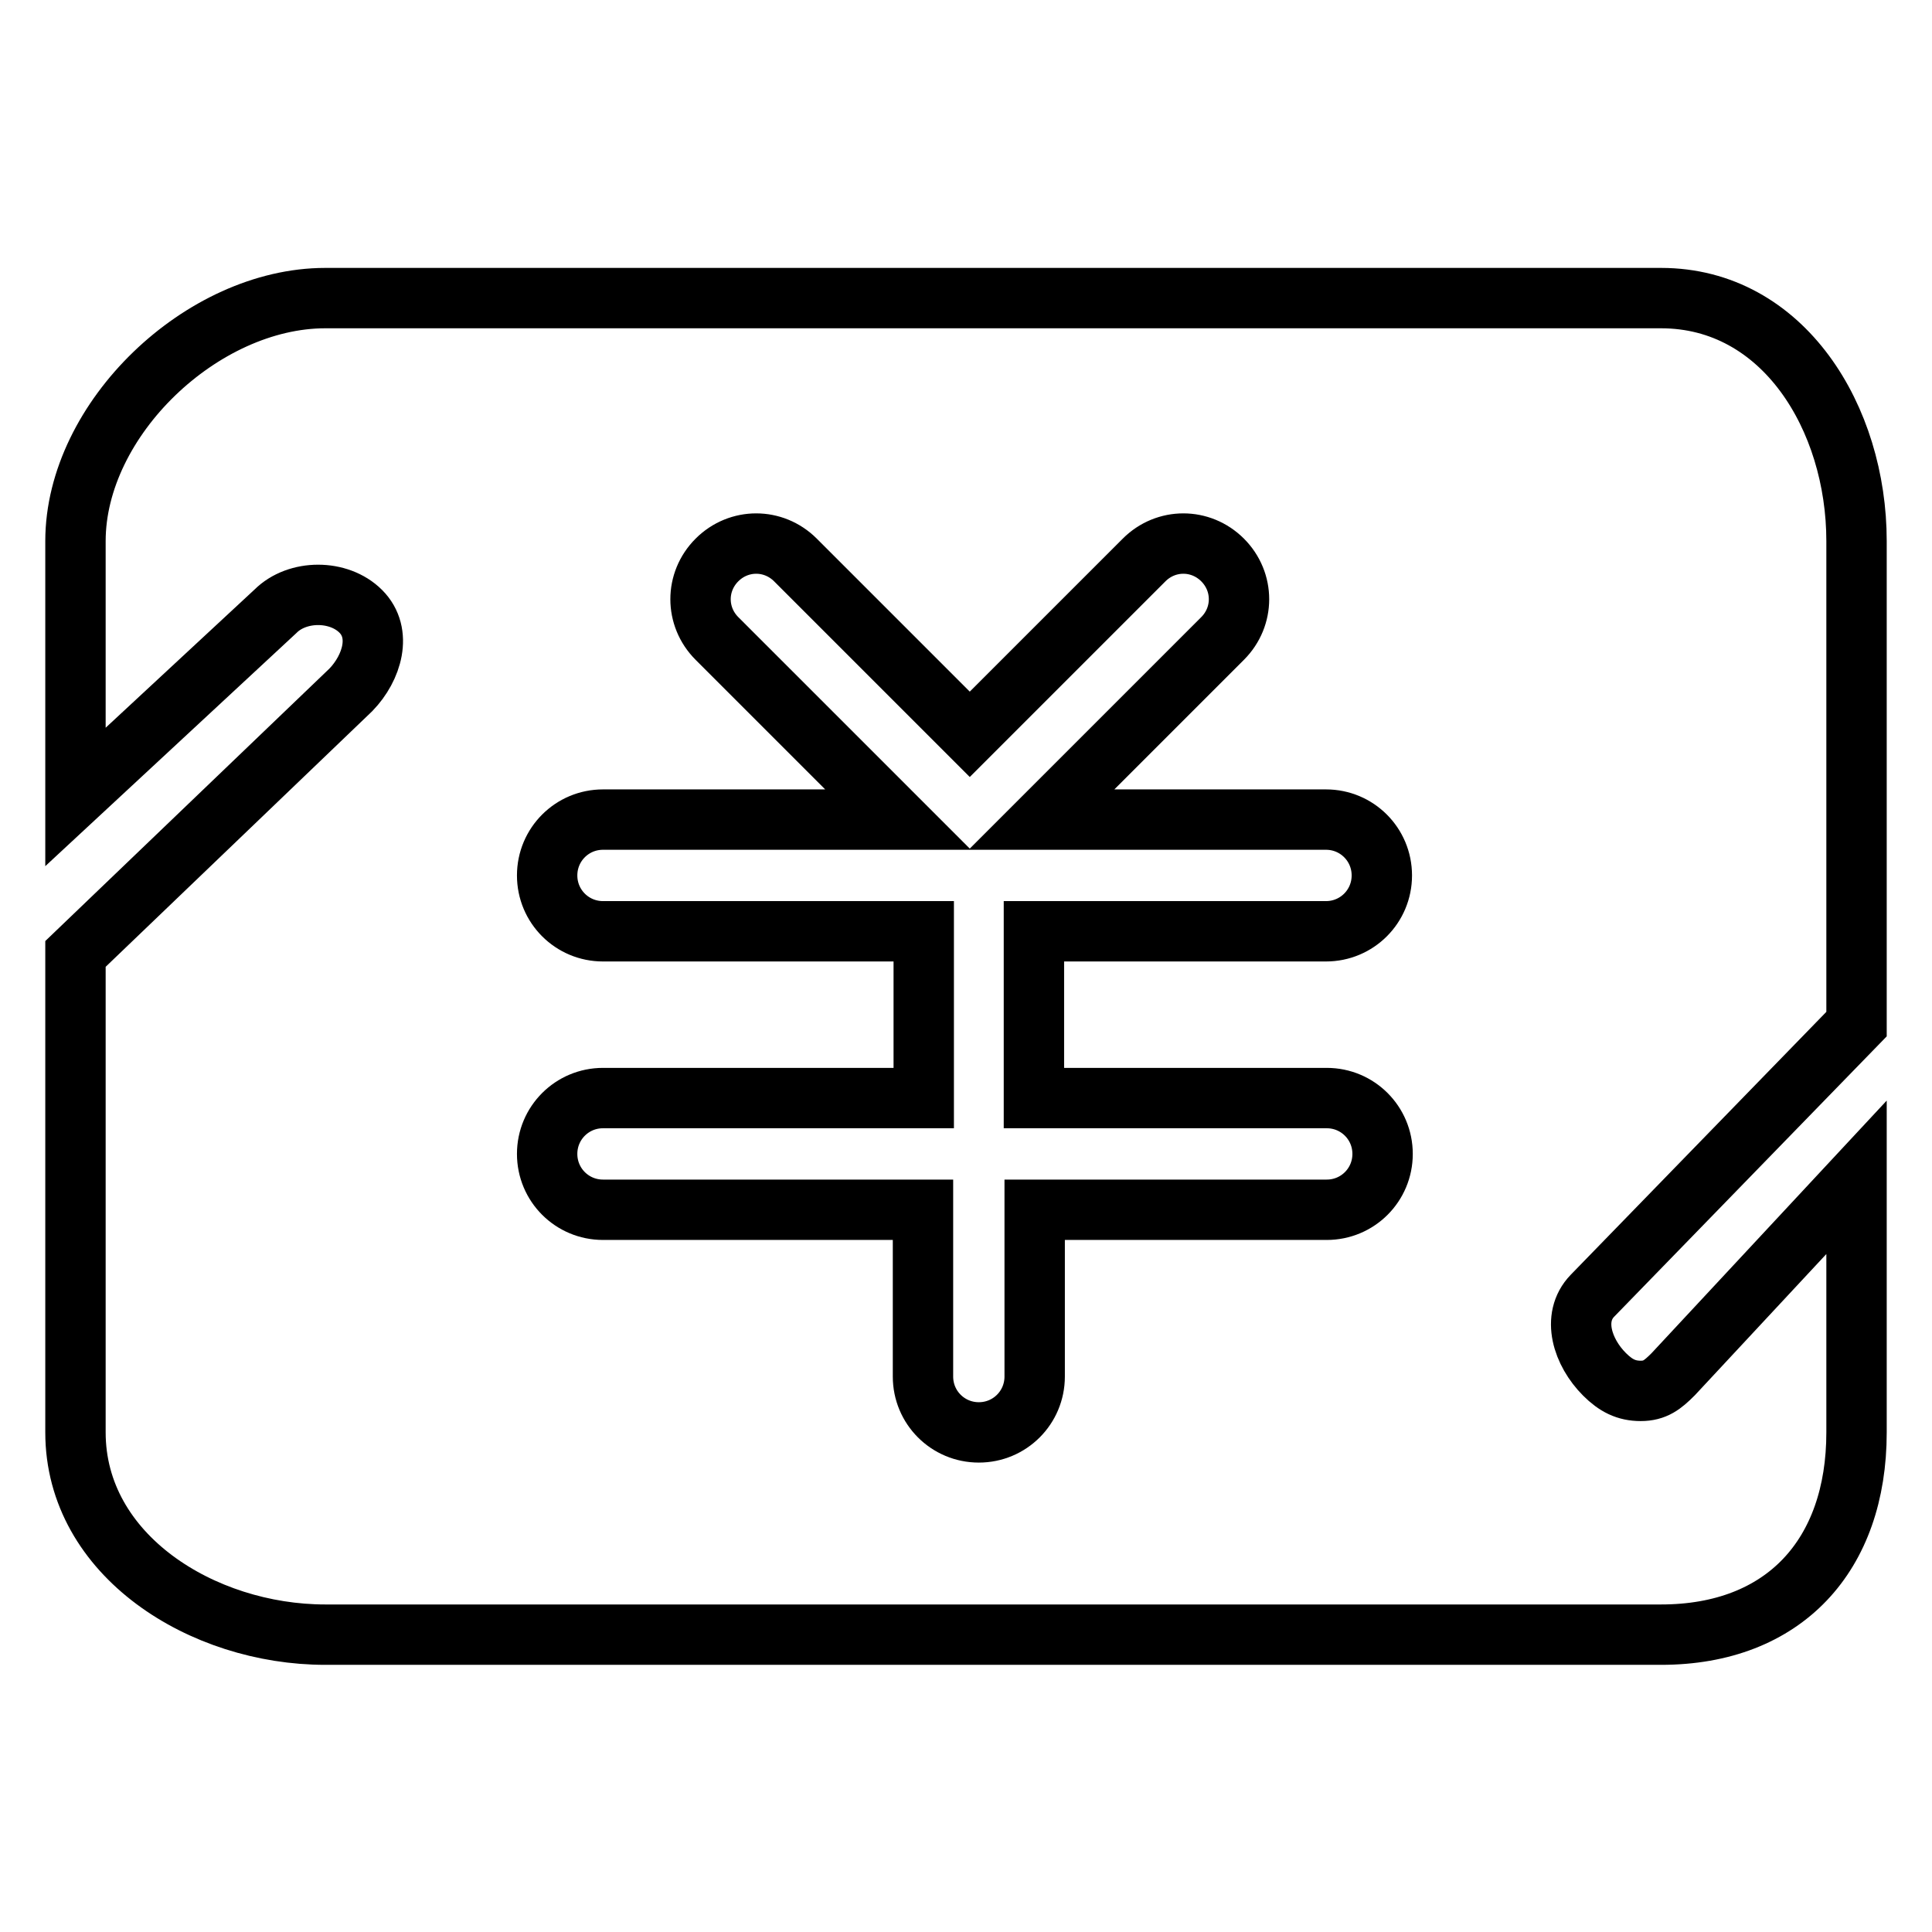 <?xml version="1.0" encoding="utf-8"?>
<!-- Svg Vector Icons : http://www.onlinewebfonts.com/icon -->
<!DOCTYPE svg PUBLIC "-//W3C//DTD SVG 1.1//EN" "http://www.w3.org/Graphics/SVG/1.1/DTD/svg11.dtd">
<svg version="1.1" xmlns="http://www.w3.org/2000/svg" xmlns:xlink="http://www.w3.org/1999/xlink" x="0px" y="0px" viewBox="0 0 256 256" enable-background="new 0 0 256 256" xml:space="preserve">
<g><g><path stroke-width="8" fill-opacity="0" stroke="#000000"  d="M246,135.7v-64c0-16.3-9.7-32.2-25.9-32.2h-177c-16.3,0-33.1,16-33.1,32.2v33.9L36.5,81c2.9-2.9,8.4-2.9,11.3,0c2.9,2.9,1.5,7.5-1.3,10.4l-36.5,35v63.4c0,16.3,16.8,26.8,33.1,26.8h177c16.3,0,25.9-10.5,25.9-26.8V156l-24.3,26.1c-1.4,1.4-2.4,2.2-4.3,2.2c-1.9,0-3.3-0.7-4.8-2.2c-2.9-2.9-4.4-7.5-1.6-10.4L246,135.7z M175.8,145.5c4.1,0,7.4,3.3,7.4,7.4s-3.3,7.4-7.4,7.4h-38.7v22.1c0,4.1-3.3,7.4-7.4,7.4c-4.1,0-7.4-3.3-7.4-7.4v-22.1H79.9c-4.1,0-7.4-3.3-7.4-7.4s3.3-7.4,7.4-7.4h42.5v-22.1H79.9c-4.1,0-7.4-3.3-7.4-7.4c0-4.1,3.3-7.4,7.4-7.4h39.1l-24-24c-2.9-2.9-2.9-7.5,0-10.4c2.9-2.9,7.5-2.9,10.4,0l23.1,23.1l23.1-23.1c2.9-2.9,7.5-2.9,10.4,0c2.9,2.9,2.9,7.5,0,10.4l-24,24h37.7c4.1,0,7.4,3.3,7.4,7.4c0,4.1-3.3,7.4-7.4,7.4h-38.7v22.1L175.8,145.5z"/></g></g>
</svg>